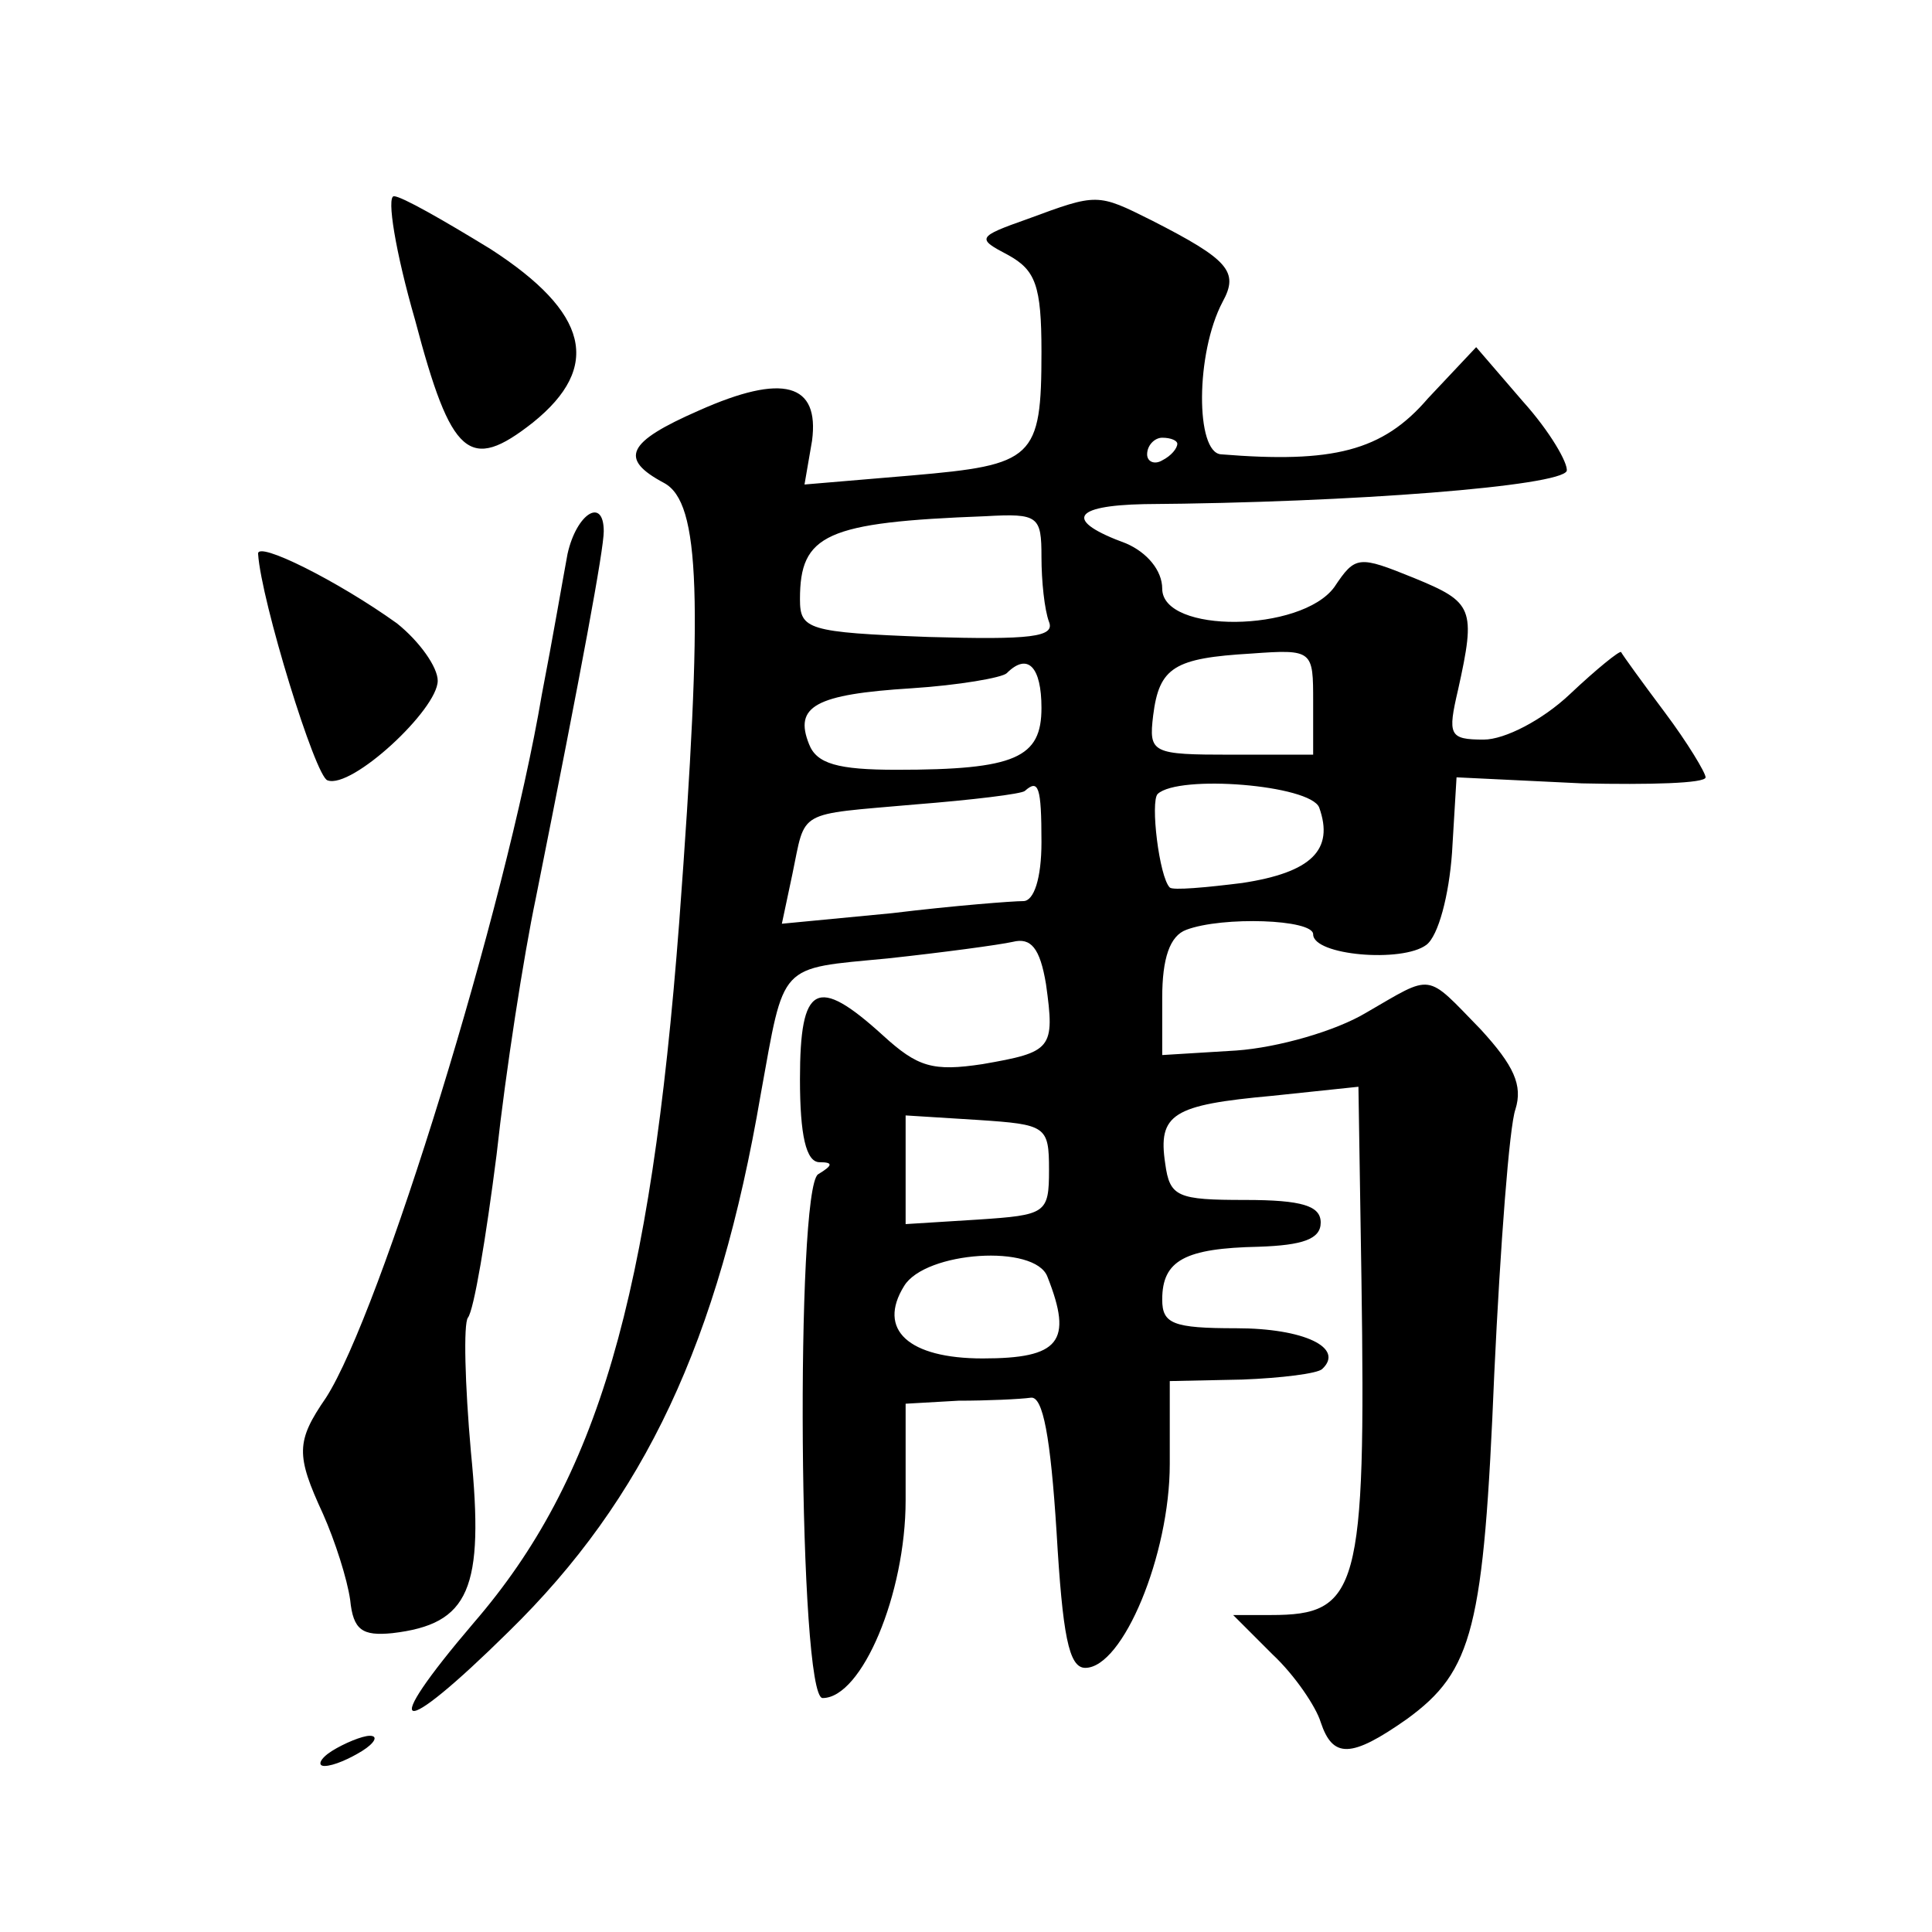 <?xml version="1.0" standalone="no"?>
<!DOCTYPE svg PUBLIC "-//W3C//DTD SVG 20010904//EN"
 "http://www.w3.org/TR/2001/REC-SVG-20010904/DTD/svg10.dtd">
<svg version="1.0" xmlns="http://www.w3.org/2000/svg"
 width="128pt" height="128pt" viewBox="0 0 128 128"
 preserveAspectRatio="xMidYMid meet">
<g transform="translate(0,128) scale(0.1,-0.1)"
fill="#0" stroke="none">
<path d="M275 1068 c24 -91 36 -101 78 -68 46 37 37 73 -28 115 -31 19 -59 35 -64
35 -5 0 1 -37 14 -82z M681 1135 c-34 -12 -34 -13 -13 -24 18 -10 22 -20 22 -64
0 -71 -5 -75 -86 -82 l-71 -6 5 29 c5 38 -19 45 -75 20 -48 -21 -53 -32 -23 -48
24 -13 26 -76 10 -291 -19 -249 -54 -369 -136 -464 -64 -75 -51 -79 23 -6 90 88
139 192 167 356 16 88 11 83 84 90 37 4 74 9 83 11 12 3 18 -4 22 -28 6 -43 4 -45
-42 -53 -33 -5 -43 -2 -66 19 -44 40 -55 34 -55 -29 0 -37 4 -55 13 -55 9 0 9 -2
-1 -8 -15 -10 -13 -347 3 -347 26 0 55 69 55 131 l0 64 35 2 c19 0 41 1 48 2 8
1 13 -26 17 -89 4 -68 8 -90 19 -90 25 0 56 75 56 135 l0 55 48 1 c26 1 50 4 53
7 15 14 -12 27 -57 27 -42 0 -49 3 -49 19 0 26 15 34 64 35 29 1 41 5 41 16 0 11
-12 15 -50 15 -45 0 -50 2 -53 24 -5 33 5 39 71 45 l57 6 2 -128 c3 -206 -2 -222
-60 -222 l-25 0 26 -26 c15 -14 29 -35 32 -45 8 -24 20 -24 57 2 44 32 51 60 58
229 4 85 10 164 14 175 5 16 -1 29 -23 53 -37 38 -31 37 -76 11 -20 -12 -58 -23
-86 -25 l-49 -3 0 38 c0 26 5 41 16 45 24 9 84 7 84 -3 0 -14 59 -19 75 -7 8 6
15 33 17 61 l3 50 83 -4 c45 -1 82 0 82 4 0 3 -12 23 -27 43 -15 20 -28 38 -29
40 -1 1 -16 -11 -34 -28 -18 -17 -43 -30 -57 -30 -23 0 -24 3 -17 33 12 54 10 58
-29 74 -37 15 -39 15 -53 -6 -22 -30 -114 -31 -114 -1 0 12 -10 24 -24 30 -41 15
-36 25 12 26 139 1 276 12 280 22 1 5 -11 26 -29 46 l-31 36 -32 -34 c-30 -35 -63
-43 -137 -37 -17 1 -17 67 1 101 11 20 4 28 -47 54 -36 18 -36 18 -82 1z m99 -149
c0 -3 -4 -8 -10 -11 -5 -3 -10 -1 -10 4 0 6 5 11 10 11 6 0 10 -2 10 -4z m-90 -75
c0 -16 2 -35 5 -43 4 -10 -12 -12 -80 -10 -80 3 -85 5 -85 25 0 43 17 51 123 55
35 2 37 0 37 -27z m180 -96 l0 -35 -54 0 c-53 0 -55 1 -52 26 4 32 14 38 65 41
41 3 41 2 41 -32z m-180 -4 c0 -33 -17 -41 -96 -41 -39 0 -53 4 -58 17 -10 25 4
33 68 37 31 2 60 7 63 10 14 14 23 4 23 -23z m0 -89 c0 -24 -5 -39 -12 -39 -7 0
-46 -3 -87 -8 l-73 -7 7 33 c9 43 2 39 81 46 38 3 71 7 73 9 9 8 11 3 11 -34z m184
23 c10 -28 -5 -43 -51 -50 -24 -3 -46 -5 -48 -3 -7 7 -13 57 -8 62 14 13 101 6
107 -9z m-179 -240 c0 -29 -2 -30 -47 -33 l-48 -3 0 36 0 36 48 -3 c45 -3 47 -4
47 -33z m-1 -71 c17 -43 8 -54 -43 -54 -49 0 -70 19 -52 48 14 23 87 28 95 6z M376
913 c-3 -16 -10 -57 -17 -93 -24 -142 -107 -410 -143 -466 -20 -29 -20 -38 -2 -77
8 -18 16 -43 18 -57 2 -20 8 -24 28 -22 51 6 61 29 52 120 -4 45 -5 85 -2 89 4
5 12 53 19 108 6 55 18 132 26 170 31 155 45 231 45 243 0 23 -18 12 -24 -15z M171
913 c2 -31 38 -148 46 -150 16 -6 73 47 73 66 0 9 -12 26 -27 38 -39 28 -93 55
-92 46z M220 120 c-8 -5 -10 -10 -5 -10 6 0 17 5 25 10 8 5 11 10 5 10 -5 0 -17
-5 -25 -10z"/>
</g>
</svg>
